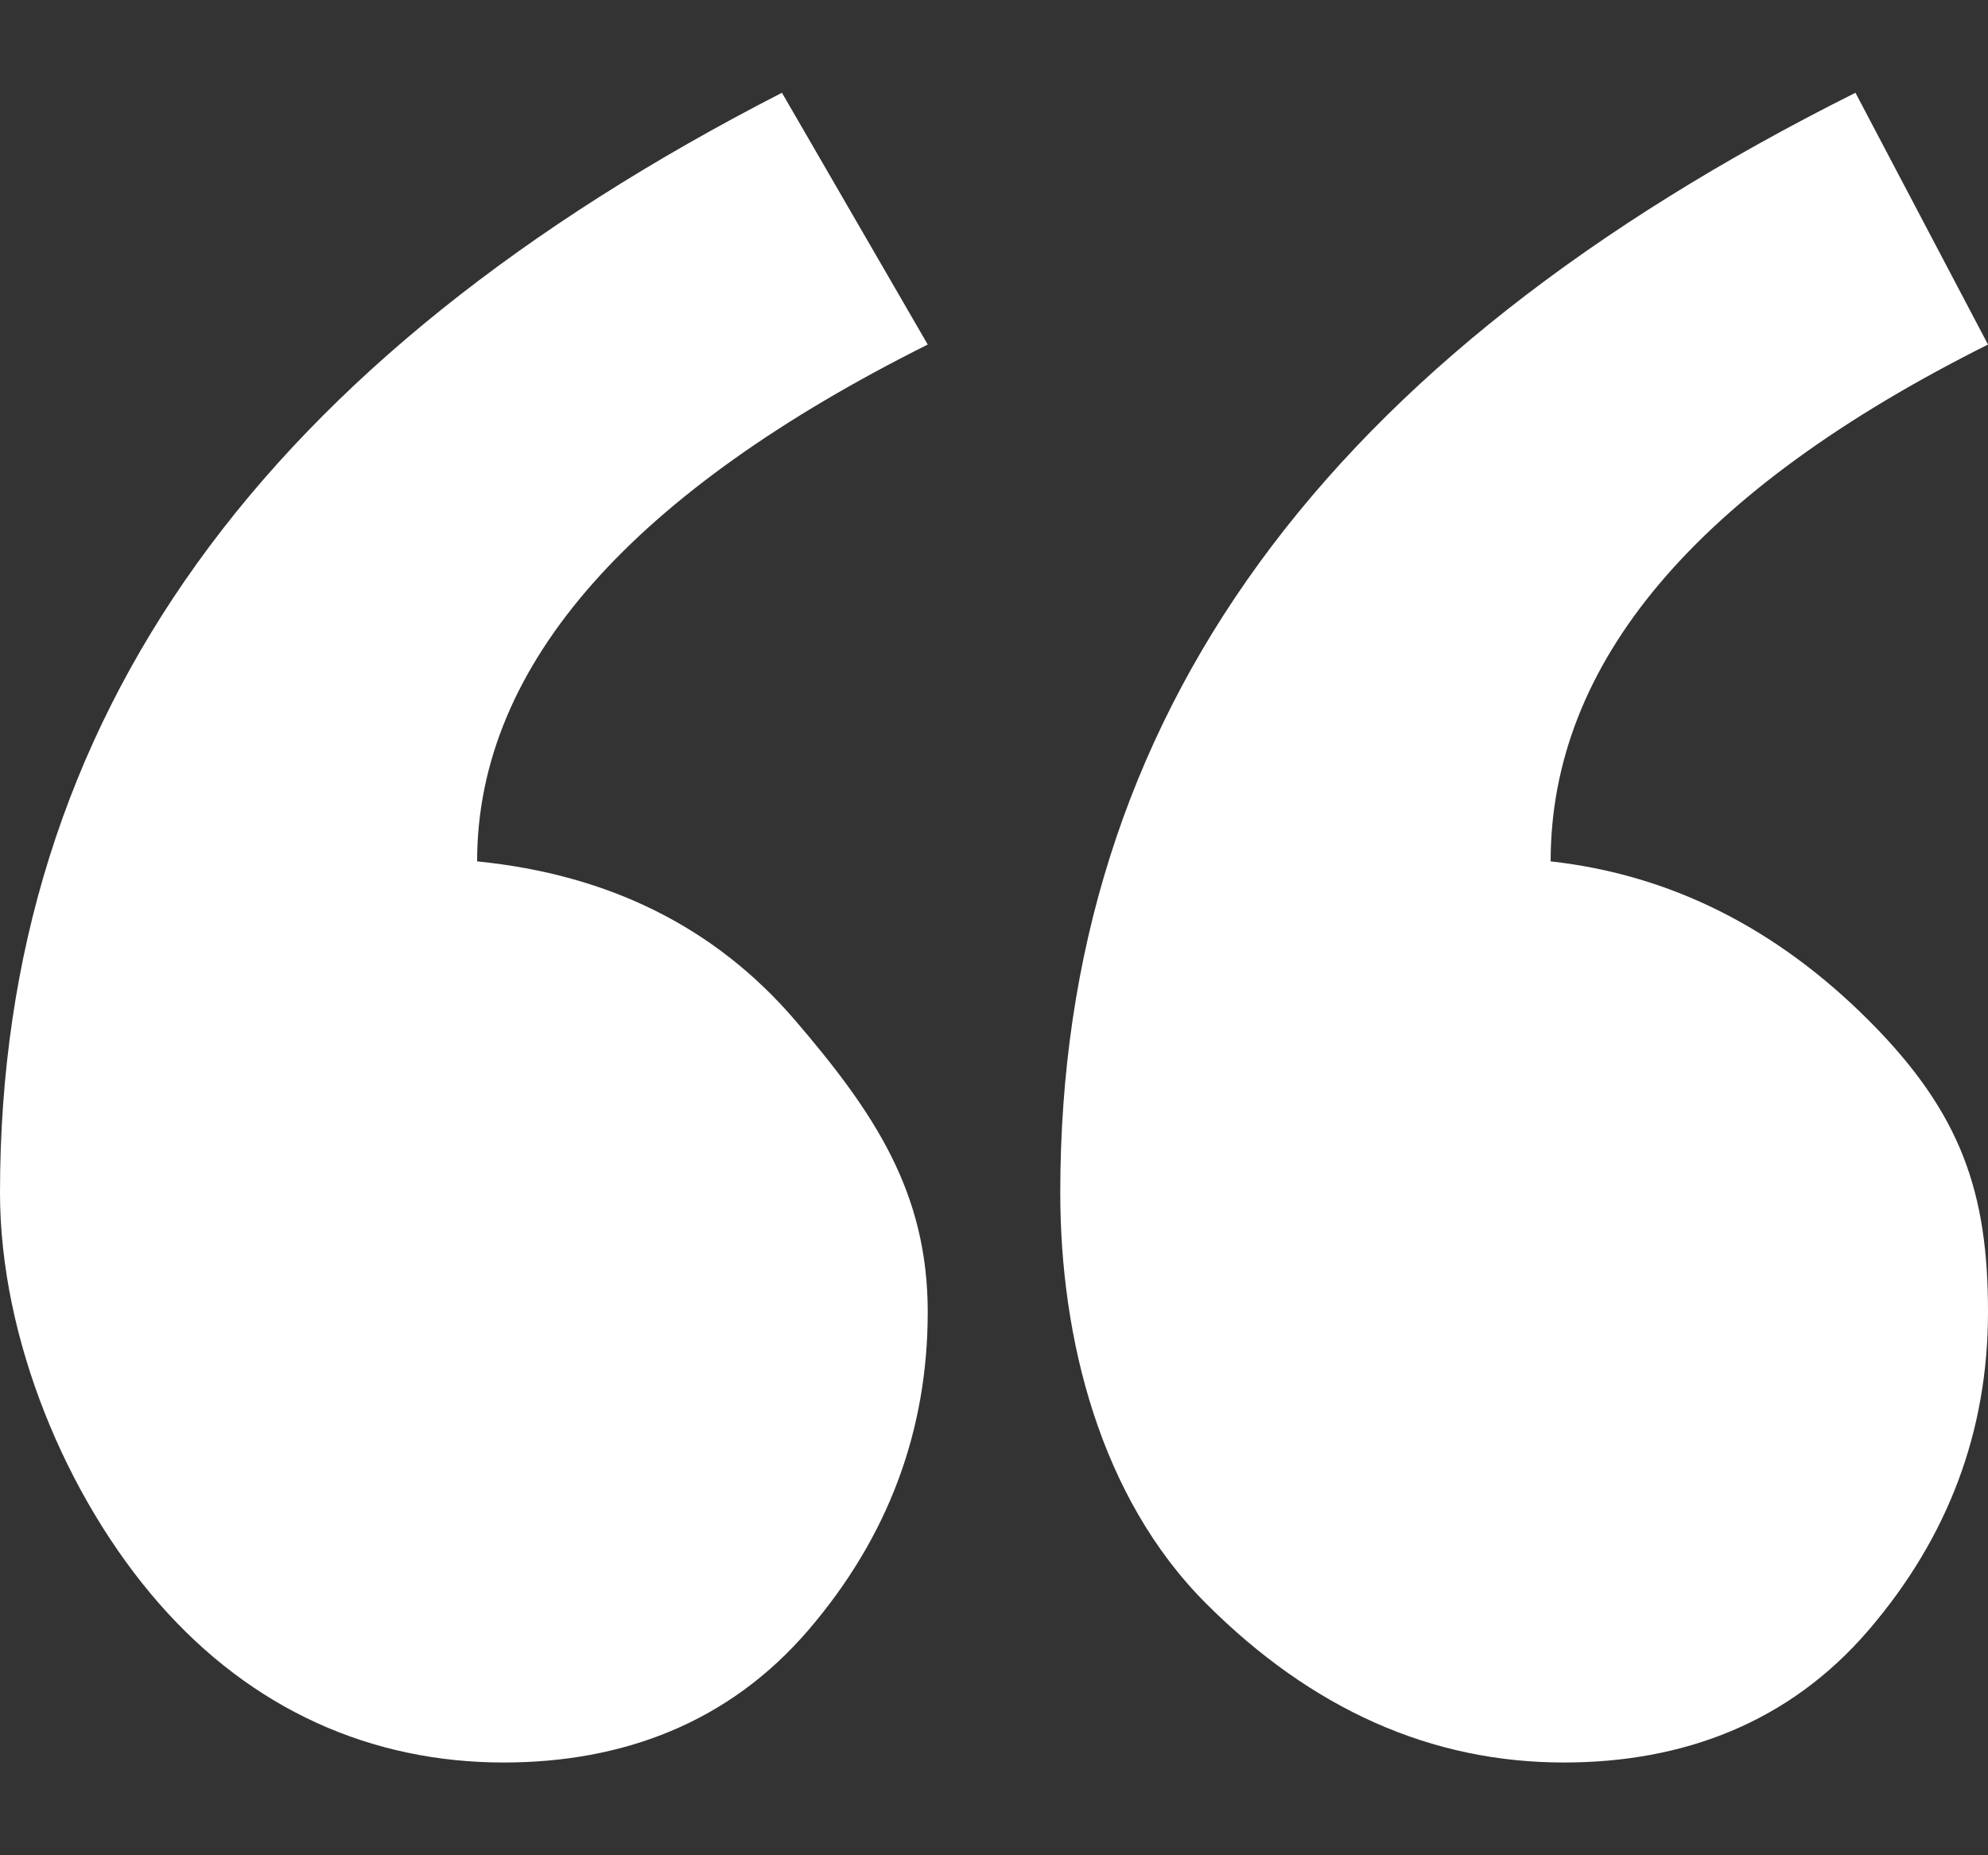 <?xml version="1.0" encoding="utf-8"?>
<!-- Generator: Adobe Illustrator 24.1.3, SVG Export Plug-In . SVG Version: 6.00 Build 0)  -->
<svg version="1.1" id="Ebene_1" xmlns="http://www.w3.org/2000/svg" xmlns:xlink="http://www.w3.org/1999/xlink" x="0px" y="0px"
	 viewBox="0 0 15 14" style="enable-background:new 0 0 15 14;" xml:space="preserve">
<rect x="0" y="0" width="15" height="14" fill="#333333" stroke="none"/>
<style type="text/css">
	.st0{fill-rule:evenodd;clip-rule:evenodd;fill:#FFFFFF;}
</style>
<desc>Created with Sketch.</desc>
<g id="Page-1">
	<g id="Artboard-2" transform="translate(-16, -10)">
		<path id="_x201C_" class="st0" d="M31,12.6c-2.2,1.1-3.3,2.4-3.3,3.9c0.9,0.1,1.7,0.5,2.4,1.2S31,19,31,19.9
			c0,0.9-0.3,1.7-0.9,2.4s-1.4,1-2.3,1c-1,0-1.9-0.4-2.7-1.2S24,20.1,24,19c0-3.6,2-6.3,6-8.3L31,12.6z M23,12.6
			c-2.2,1.1-3.4,2.4-3.4,3.9c1,0.1,1.8,0.5,2.4,1.2S23,19,23,19.9c0,0.9-0.3,1.7-0.9,2.4s-1.4,1-2.3,1c-1,0-1.9-0.4-2.6-1.2
			S16,20.1,16,19c0-3.6,2-6.3,5.9-8.3L23,12.6z"/>
	</g>
</g>
</svg>
